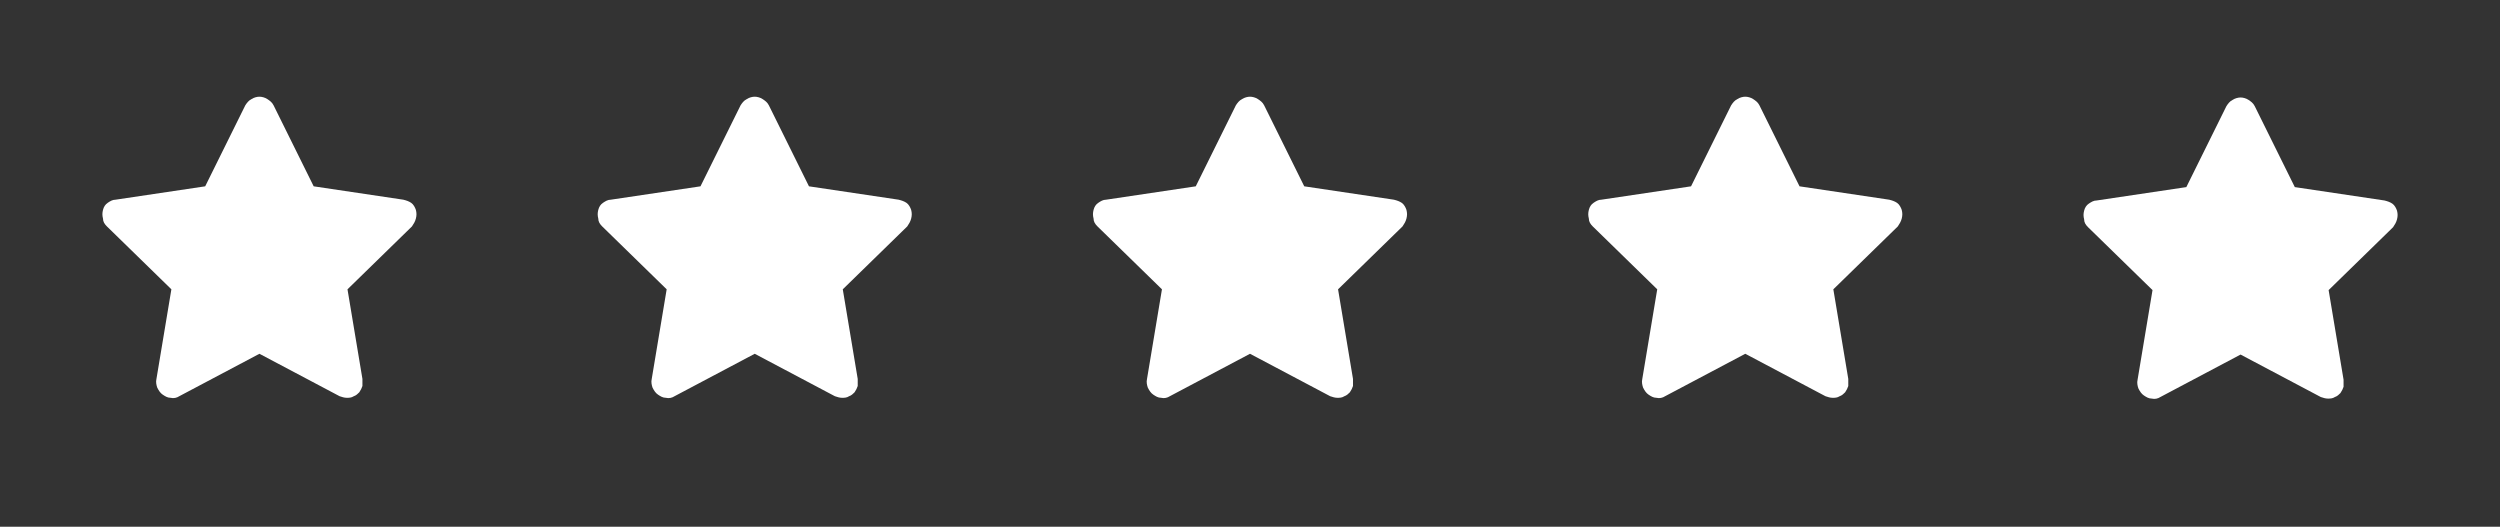 <?xml version="1.0" encoding="utf-8"?>
<svg version="1.1" id="Layer_1" xmlns="http://www.w3.org/2000/svg" xmlns:xlink="http://www.w3.org/1999/xlink" x="0px" y="0px"
	 viewBox="0 0 318 67" style="enable-background:new 0 0 318 67;" xml:space="preserve">
<rect x="0" y="0" width="318" height="67" fill="#333333" stroke="none"/>
<style type="text/css">
	.st0{fill:#E8AB12;}
	.st1{fill:#FFFFFF;}
</style>
<path class="st1" d="M44.1,50.6c-0.3,0-0.6-0.1-0.9-0.2L33,45l-10.2,5.4c-0.3,0.2-0.7,0.3-1.1,0.2c-0.4,0-0.7-0.2-1-0.4
	c-0.3-0.2-0.5-0.5-0.7-0.9c-0.1-0.3-0.2-0.7-0.1-1.1l1.9-11.4l-8.2-8c-0.3-0.3-0.5-0.6-0.5-1c-0.1-0.4-0.1-0.7,0-1.1
	c0.1-0.4,0.3-0.7,0.6-0.9c0.3-0.2,0.6-0.4,1-0.4l11.4-1.7l5.1-10.3c0.2-0.3,0.4-0.6,0.8-0.8c0.3-0.2,0.7-0.3,1-0.3s0.7,0.1,1,0.3
	c0.3,0.2,0.6,0.4,0.8,0.8l5.1,10.3l11.4,1.7c0.4,0.1,0.7,0.2,1,0.4c0.3,0.2,0.5,0.6,0.6,0.9c0.1,0.4,0.1,0.7,0,1.1
	c-0.1,0.4-0.3,0.7-0.5,1l-8.2,8l1.9,11.4c0,0.3,0,0.6,0,0.9c-0.1,0.3-0.2,0.5-0.4,0.8c-0.2,0.2-0.4,0.4-0.7,0.5
	C44.7,50.6,44.4,50.6,44.1,50.6L44.1,50.6z"/>
<path class="st1" d="M107.1,50.6c-0.3,0-0.6-0.1-0.9-0.2L96,45l-10.2,5.4c-0.3,0.2-0.7,0.3-1.1,0.2c-0.4,0-0.7-0.2-1-0.4
	c-0.3-0.2-0.5-0.5-0.7-0.9c-0.1-0.3-0.2-0.7-0.1-1.1l1.9-11.4l-8.2-8c-0.3-0.3-0.5-0.6-0.5-1c-0.1-0.4-0.1-0.7,0-1.1
	c0.1-0.4,0.3-0.7,0.6-0.9c0.3-0.2,0.6-0.4,1-0.4l11.4-1.7l5.1-10.3c0.2-0.3,0.4-0.6,0.8-0.8c0.3-0.2,0.7-0.3,1-0.3s0.7,0.1,1,0.3
	c0.3,0.2,0.6,0.4,0.8,0.8l5.1,10.3l11.4,1.7c0.4,0.1,0.7,0.2,1,0.4c0.3,0.2,0.5,0.6,0.6,0.9c0.1,0.4,0.1,0.7,0,1.1
	c-0.1,0.4-0.3,0.7-0.5,1l-8.2,8l1.9,11.4c0,0.3,0,0.6,0,0.9c-0.1,0.3-0.2,0.5-0.4,0.8c-0.2,0.2-0.4,0.4-0.7,0.5
	C107.7,50.6,107.4,50.6,107.1,50.6L107.1,50.6z"/>
<path class="st1" d="M170.1,50.6c-0.3,0-0.6-0.1-0.9-0.2L159,45l-10.2,5.4c-0.3,0.2-0.7,0.3-1.1,0.2c-0.4,0-0.7-0.2-1-0.4
	c-0.3-0.2-0.5-0.5-0.7-0.9c-0.1-0.3-0.2-0.7-0.1-1.1l1.9-11.4l-8.2-8c-0.3-0.3-0.5-0.6-0.5-1c-0.1-0.4-0.1-0.7,0-1.1
	c0.1-0.4,0.3-0.7,0.6-0.9c0.3-0.2,0.6-0.4,1-0.4l11.4-1.7l5.1-10.3c0.2-0.3,0.4-0.6,0.8-0.8c0.3-0.2,0.7-0.3,1-0.3s0.7,0.1,1,0.3
	c0.3,0.2,0.6,0.4,0.8,0.8l5.1,10.3l11.4,1.7c0.4,0.1,0.7,0.2,1,0.4c0.3,0.2,0.5,0.6,0.6,0.9c0.1,0.4,0.1,0.7,0,1.1
	c-0.1,0.4-0.3,0.7-0.5,1l-8.2,8l1.9,11.4c0,0.3,0,0.6,0,0.9c-0.1,0.3-0.2,0.5-0.4,0.8c-0.2,0.2-0.4,0.4-0.7,0.5
	C170.7,50.6,170.4,50.6,170.1,50.6L170.1,50.6z"/>
<path class="st1" d="M233.1,50.6c-0.3,0-0.6-0.1-0.9-0.2L222,45l-10.2,5.4c-0.3,0.2-0.7,0.3-1.1,0.2c-0.4,0-0.7-0.2-1-0.4
	c-0.3-0.2-0.5-0.5-0.7-0.9c-0.1-0.3-0.2-0.7-0.1-1.1l1.9-11.4l-8.2-8c-0.3-0.3-0.5-0.6-0.5-1c-0.1-0.4-0.1-0.7,0-1.1
	c0.1-0.4,0.3-0.7,0.6-0.9c0.3-0.2,0.6-0.4,1-0.4l11.4-1.7l5.1-10.3c0.2-0.3,0.4-0.6,0.8-0.8c0.3-0.2,0.7-0.3,1-0.3s0.7,0.1,1,0.3
	c0.3,0.2,0.6,0.4,0.8,0.8l5.1,10.3l11.4,1.7c0.4,0.1,0.7,0.2,1,0.4c0.3,0.2,0.5,0.6,0.6,0.9c0.1,0.4,0.1,0.7,0,1.1
	c-0.1,0.4-0.3,0.7-0.5,1l-8.2,8l1.9,11.4c0,0.3,0,0.6,0,0.9c-0.1,0.3-0.2,0.5-0.4,0.8c-0.2,0.2-0.4,0.4-0.7,0.5
	C233.7,50.6,233.4,50.6,233.1,50.6L233.1,50.6z"/>
<path class="st1" d="M296.1,50.7c-0.3,0-0.6-0.1-0.9-0.2L285,45.1l-10.2,5.4c-0.3,0.2-0.7,0.3-1.1,0.2c-0.4,0-0.7-0.2-1-0.4
	c-0.3-0.2-0.5-0.5-0.7-0.9c-0.1-0.3-0.2-0.7-0.1-1.1l1.9-11.4l-8.2-8c-0.3-0.3-0.5-0.6-0.5-1c-0.1-0.4-0.1-0.7,0-1.1
	c0.1-0.4,0.3-0.7,0.6-0.9c0.3-0.2,0.6-0.4,1-0.4l11.4-1.7l5.1-10.3c0.2-0.3,0.4-0.6,0.8-0.8c0.3-0.2,0.7-0.3,1-0.3s0.7,0.1,1,0.3
	c0.3,0.2,0.6,0.4,0.8,0.8l5.1,10.3l11.4,1.7c0.4,0.1,0.7,0.2,1,0.4c0.3,0.2,0.5,0.6,0.6,0.9c0.1,0.4,0.1,0.7,0,1.1
	c-0.1,0.4-0.3,0.7-0.5,1l-8.2,8l1.9,11.4c0,0.3,0,0.6,0,0.9c-0.1,0.3-0.2,0.5-0.4,0.8c-0.2,0.2-0.4,0.4-0.7,0.5
	C296.7,50.7,296.4,50.7,296.1,50.7L296.1,50.7z"/>
</svg>
